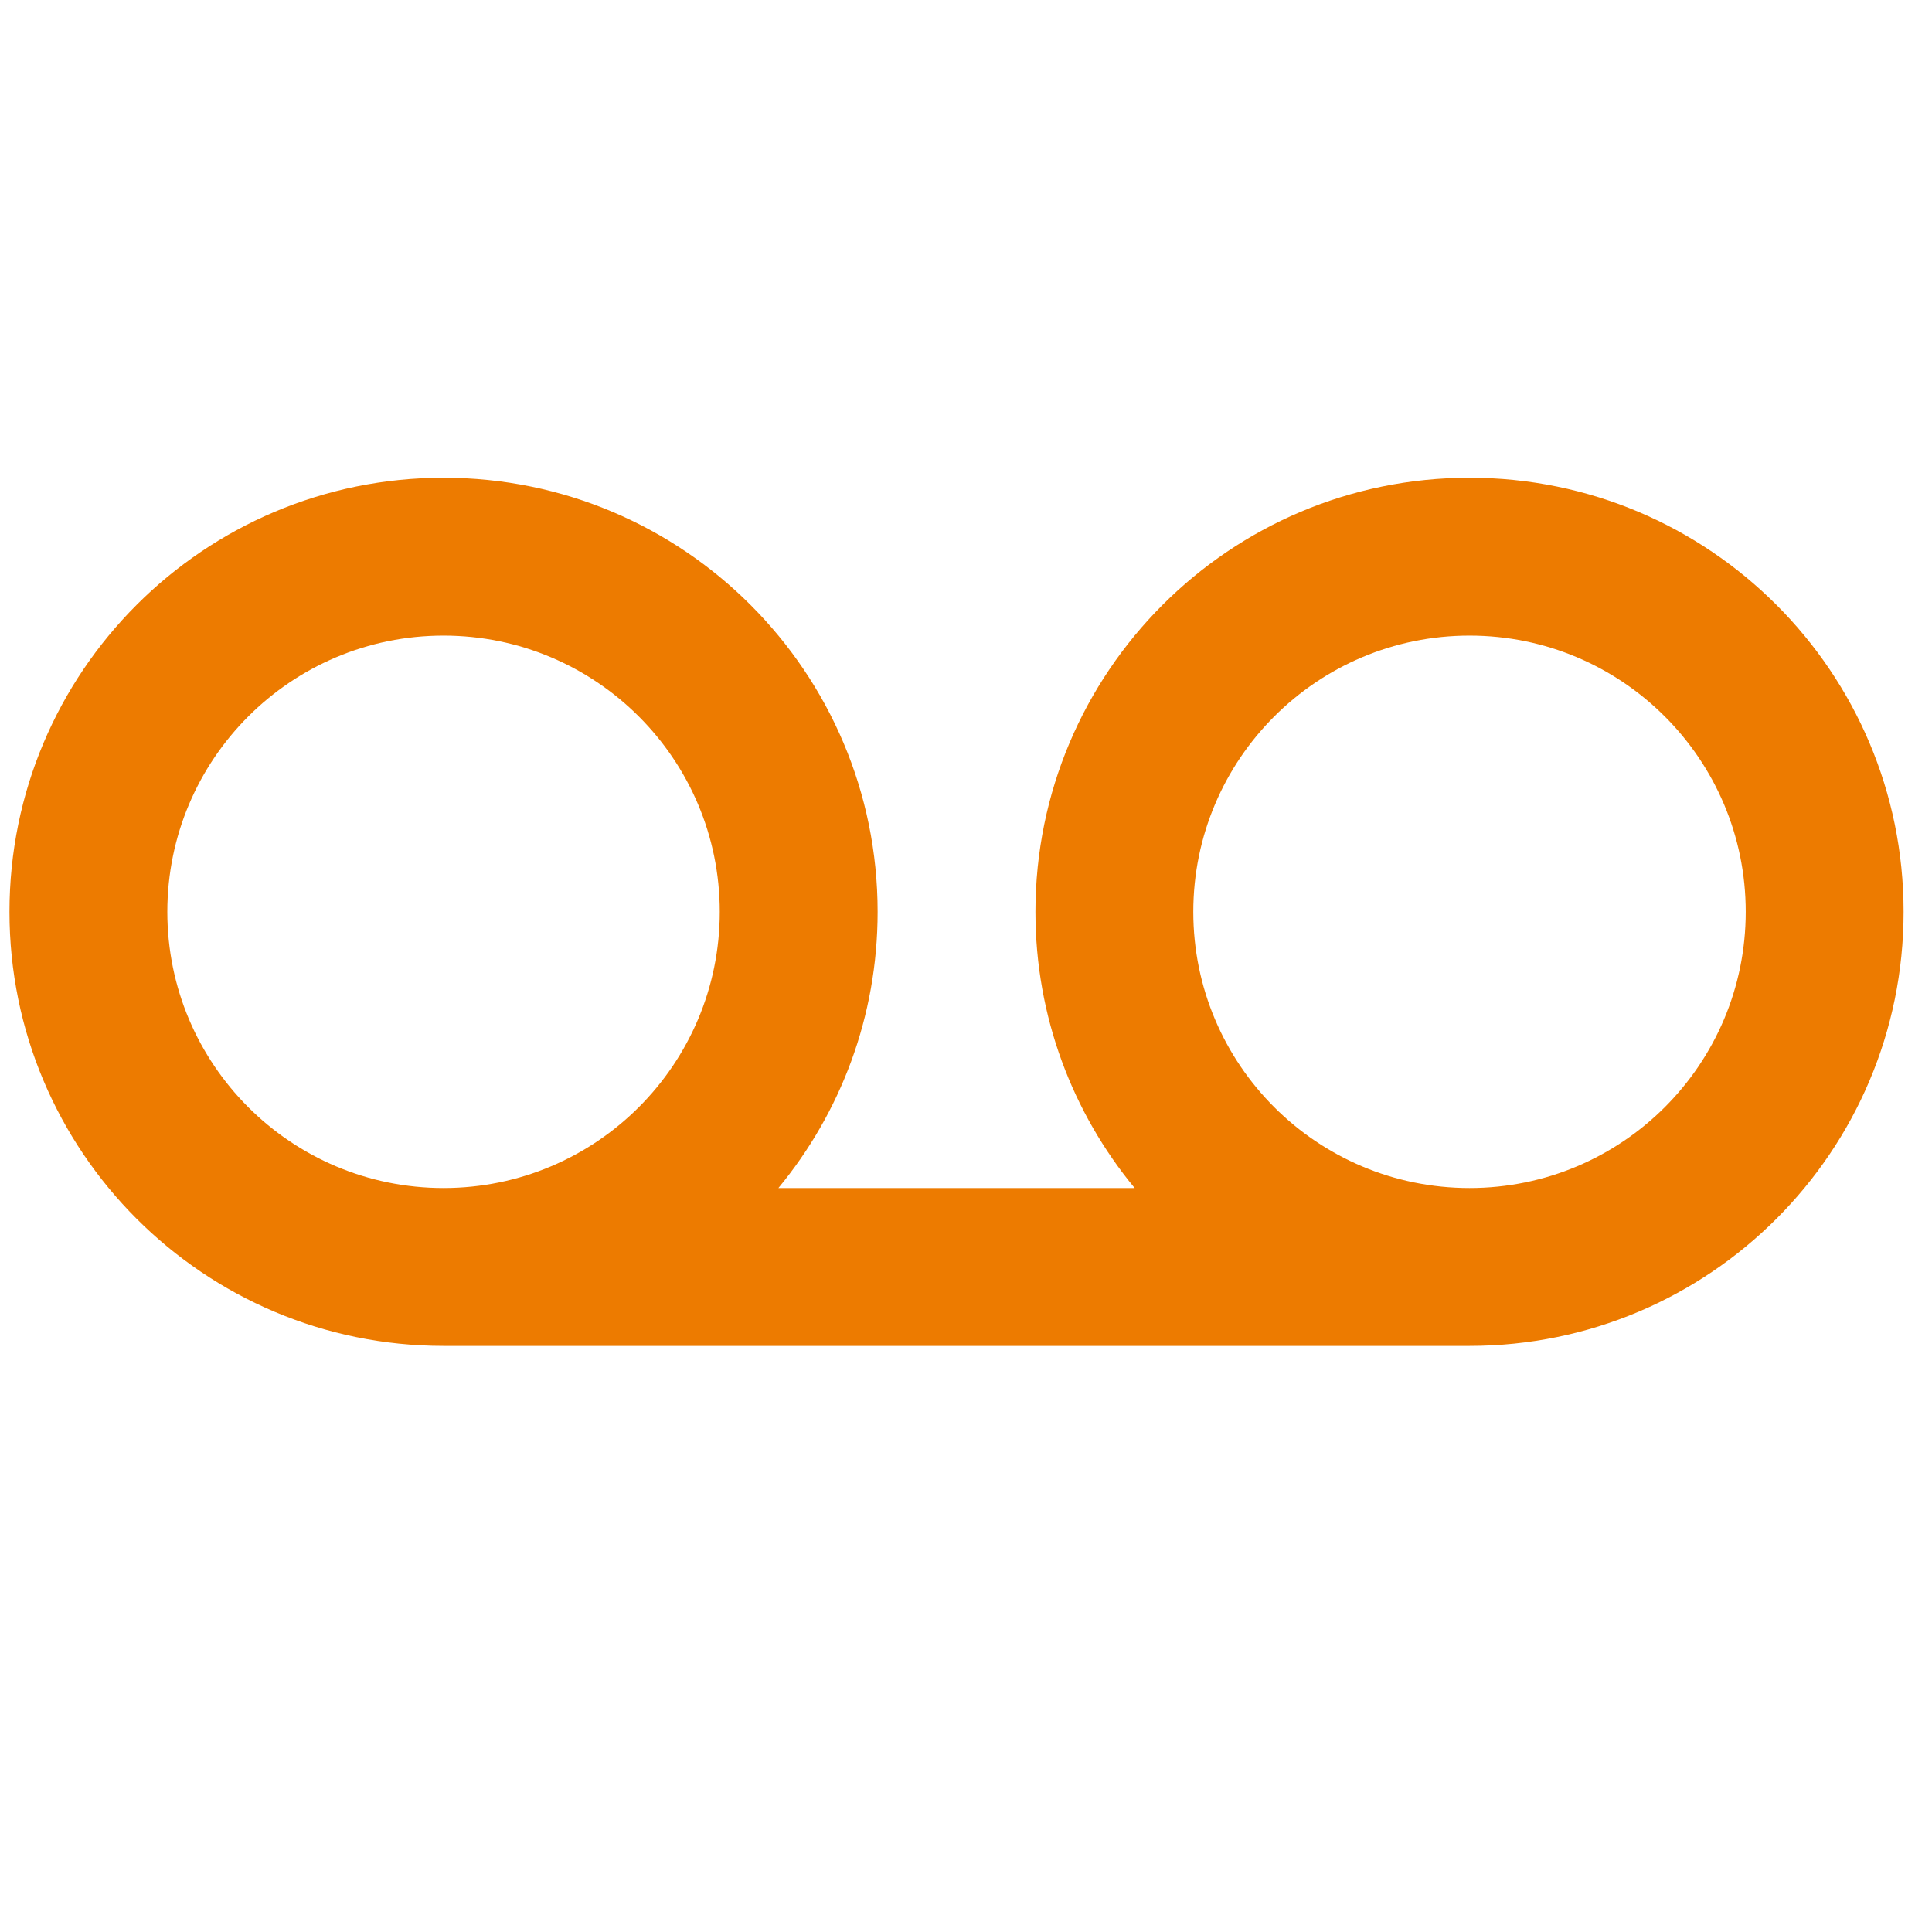 <svg width="51" height="51" viewBox="0 0 51 51" fill="none" xmlns="http://www.w3.org/2000/svg">
<g clip-path="url(#clip0_60_828)">
<path fill-rule="evenodd" clip-rule="evenodd" d="M20.548 31.361C22.184 29.38 23.167 26.84 23.167 24.07C23.167 17.741 18.037 12.611 11.708 12.611C5.38 12.611 0.25 17.741 0.25 24.07C0.25 30.398 5.38 35.528 11.708 35.528H38.792C45.12 35.528 50.25 30.398 50.25 24.07C50.25 17.741 45.12 12.611 38.792 12.611C32.463 12.611 27.333 17.741 27.333 24.07C27.333 26.84 28.316 29.38 29.952 31.361H20.548ZM11.708 16.778C7.681 16.778 4.417 20.043 4.417 24.07C4.417 28.097 7.681 31.361 11.708 31.361C15.735 31.361 19 28.097 19 24.07C19 20.043 15.735 16.778 11.708 16.778ZM38.792 31.361C42.819 31.361 46.083 28.097 46.083 24.07C46.083 20.043 42.819 16.778 38.792 16.778C34.765 16.778 31.5 20.043 31.5 24.07C31.5 28.097 34.765 31.361 38.792 31.361Z" fill="#ED7B00"/>
</g>
<defs>
<clipPath id="clip0_60_828">
<rect width="50" height="50" fill="white" transform="translate(0.25 0.111)"/>
</clipPath>
</defs>
</svg>
